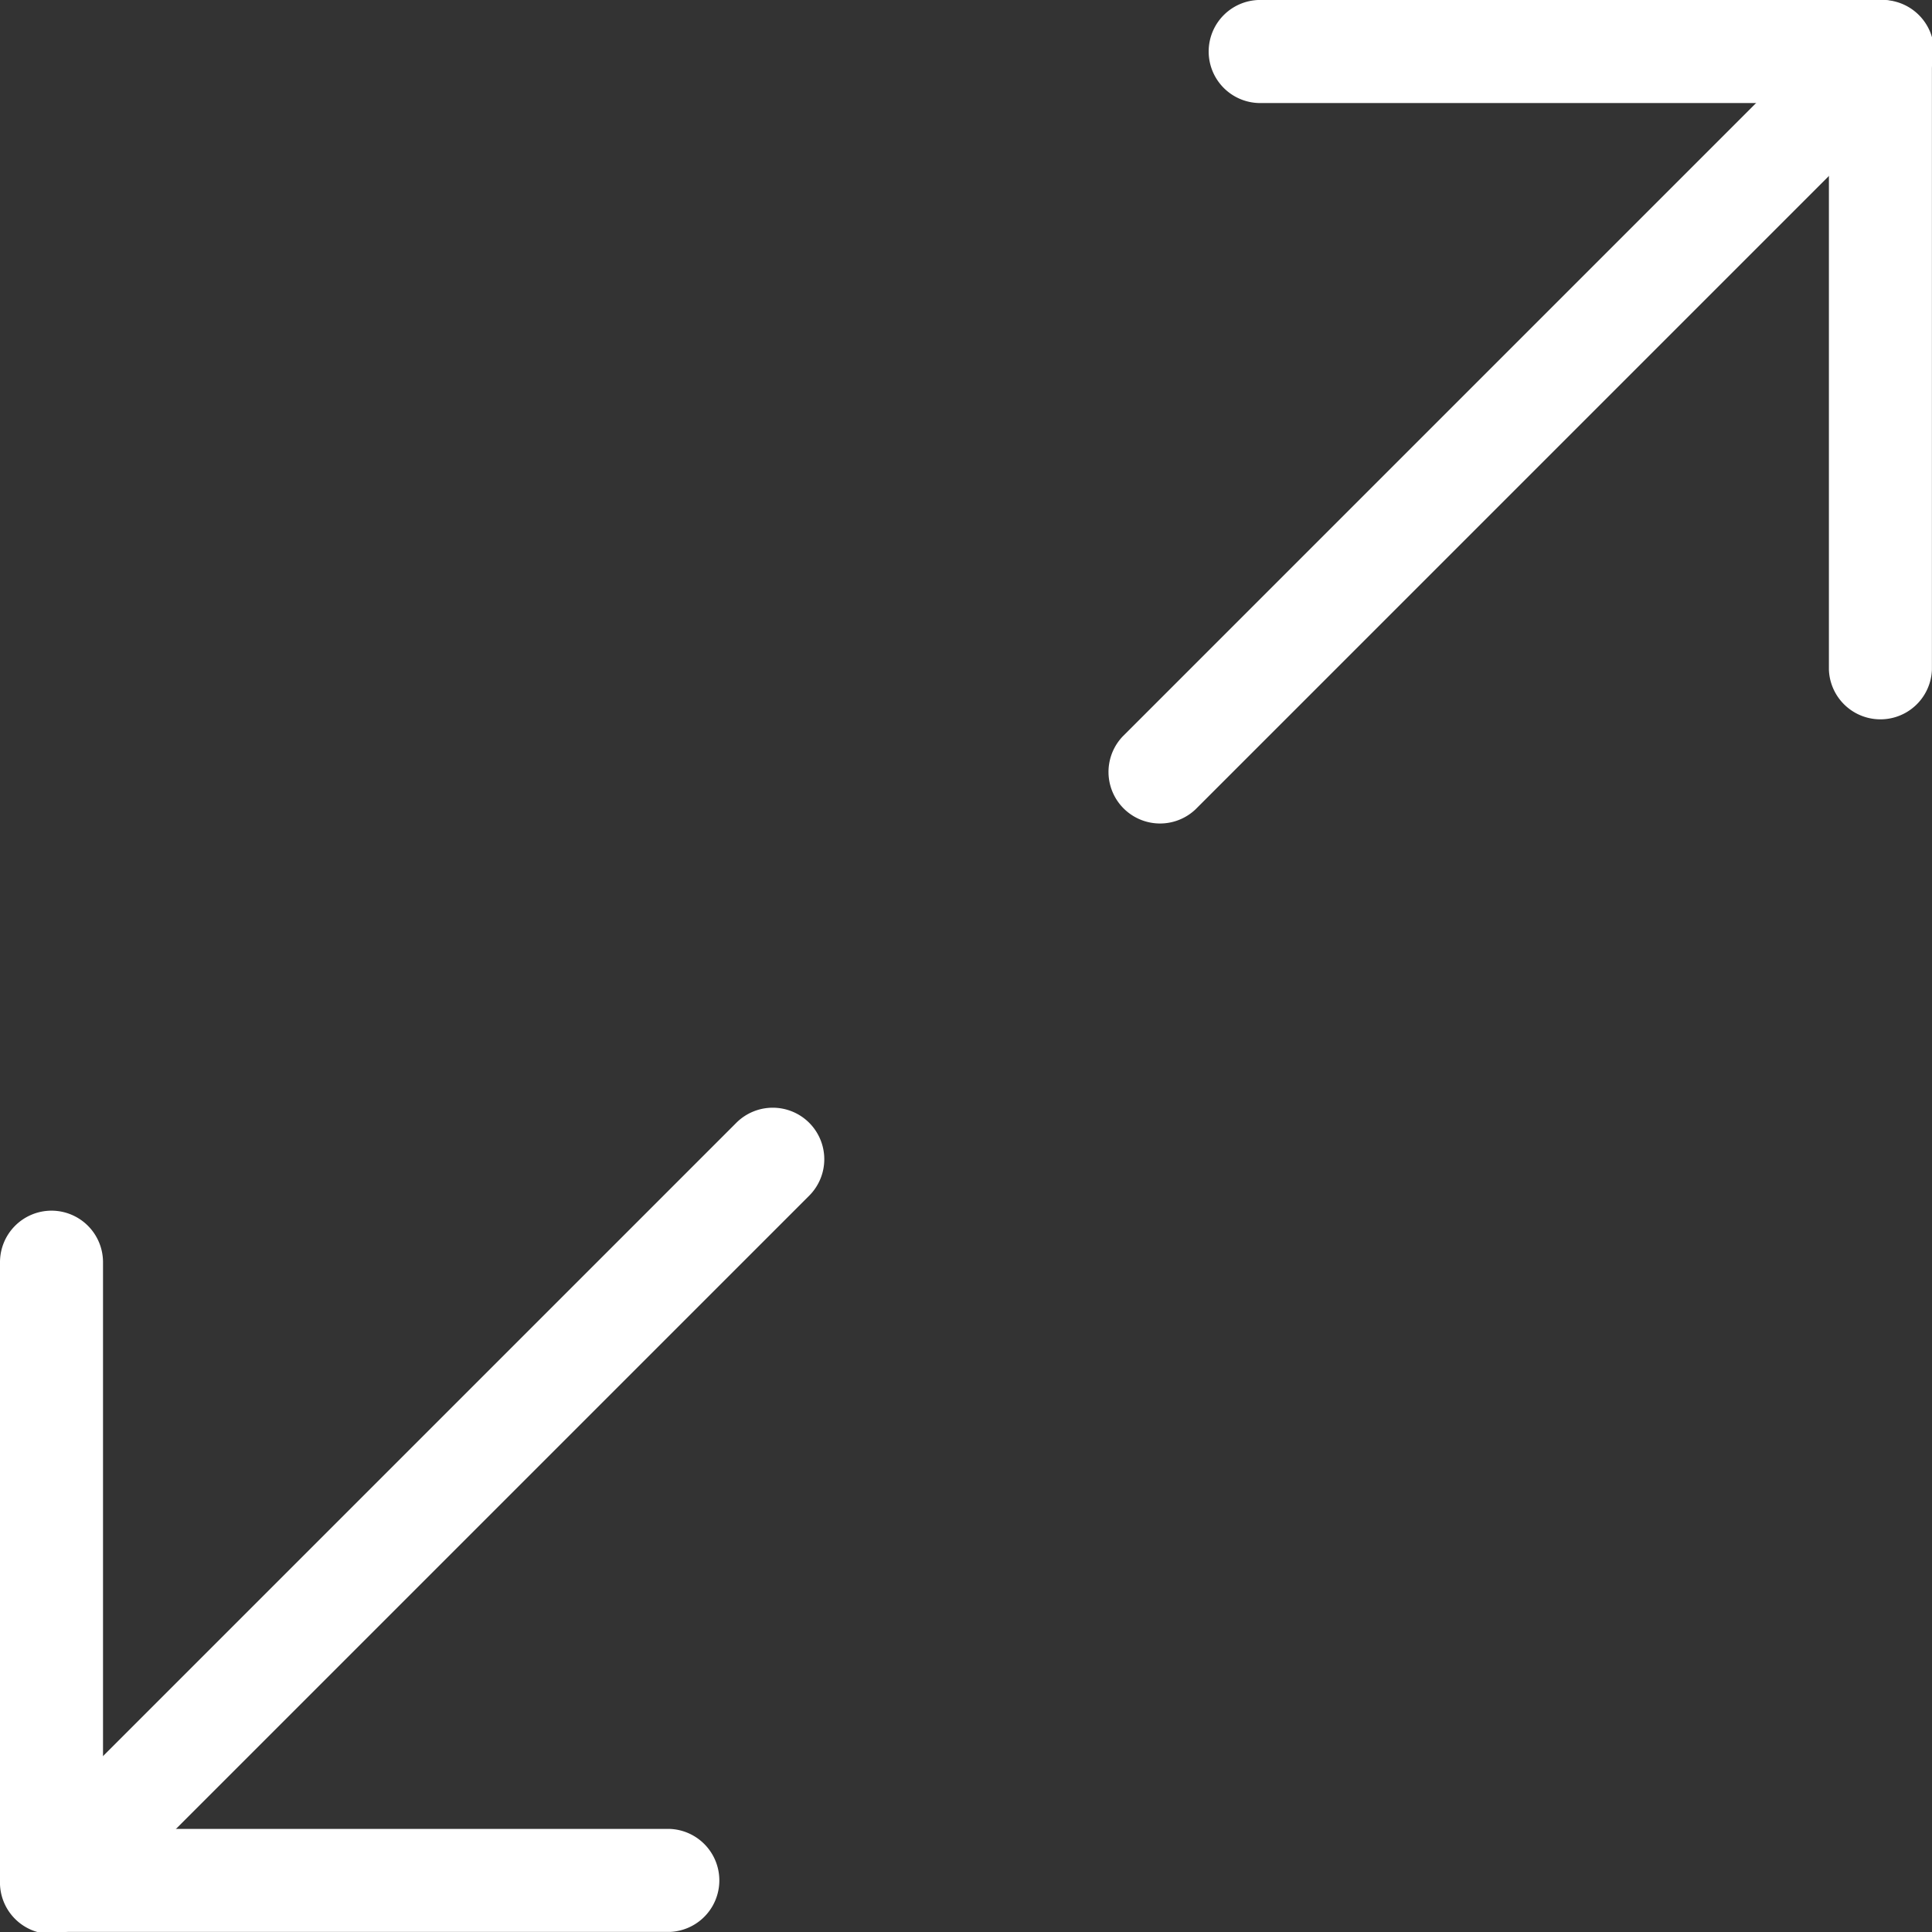 <svg xmlns="http://www.w3.org/2000/svg" width="25" height="25" viewBox="0 0 25 25">
  <rect x="0" y="0" width="25" height="25" fill="#333333" stroke="none"/>
  <g id="maximize" transform="translate(-4 -4)">
    <g id="Group_122" data-name="Group 122" transform="translate(18.333 4.001)">
      <g id="Group_121" data-name="Group 121">
        <path id="Path_33" data-name="Path 33" d="M266.466,64.211a.667.667,0,0,0-.943,0l-9.333,9.333a.667.667,0,0,0,.943.943l9.333-9.333A.667.667,0,0,0,266.466,64.211Z" transform="translate(-255.995 -64.016)" fill="#fff"/>
      </g>
    </g>
    <g id="Group_124" data-name="Group 124" transform="translate(27.666 4)">
      <g id="Group_123" data-name="Group 123">
        <path id="Path_34" data-name="Path 34" d="M406,64a.667.667,0,0,0-.667.667v8a.667.667,0,0,0,1.333,0v-8A.667.667,0,0,0,406,64Z" transform="translate(-405.333 -64)" fill="#fff"/>
      </g>
    </g>
    <g id="Group_126" data-name="Group 126" transform="translate(19.666 4)">
      <g id="Group_125" data-name="Group 125">
        <path id="Path_35" data-name="Path 35" d="M286,64h-8a.667.667,0,1,0,0,1.333h8A.667.667,0,1,0,286,64Z" transform="translate(-277.333 -64)" fill="#fff"/>
      </g>
    </g>
    <g id="Group_128" data-name="Group 128" transform="translate(4 18.334)">
      <g id="Group_127" data-name="Group 127">
        <path id="Path_36" data-name="Path 36" d="M74.466,256.211a.667.667,0,0,0-.943,0l-9.333,9.333a.667.667,0,0,0,.943.943l9.333-9.333A.667.667,0,0,0,74.466,256.211Z" transform="translate(-63.995 -256.016)" fill="#fff"/>
      </g>
    </g>
    <g id="Group_130" data-name="Group 130" transform="translate(4 19.666)">
      <g id="Group_129" data-name="Group 129">
        <path id="Path_37" data-name="Path 37" d="M64.667,277.333A.667.667,0,0,0,64,278v8a.667.667,0,1,0,1.333,0v-8A.667.667,0,0,0,64.667,277.333Z" transform="translate(-64 -277.333)" fill="#fff"/>
      </g>
    </g>
    <g id="Group_132" data-name="Group 132" transform="translate(4 27.666)">
      <g id="Group_131" data-name="Group 131">
        <path id="Path_38" data-name="Path 38" d="M72.667,405.333h-8a.667.667,0,0,0,0,1.333h8a.667.667,0,0,0,0-1.333Z" transform="translate(-64 -405.333)" fill="#fff"/>
      </g>
    </g>
  </g>
</svg>
